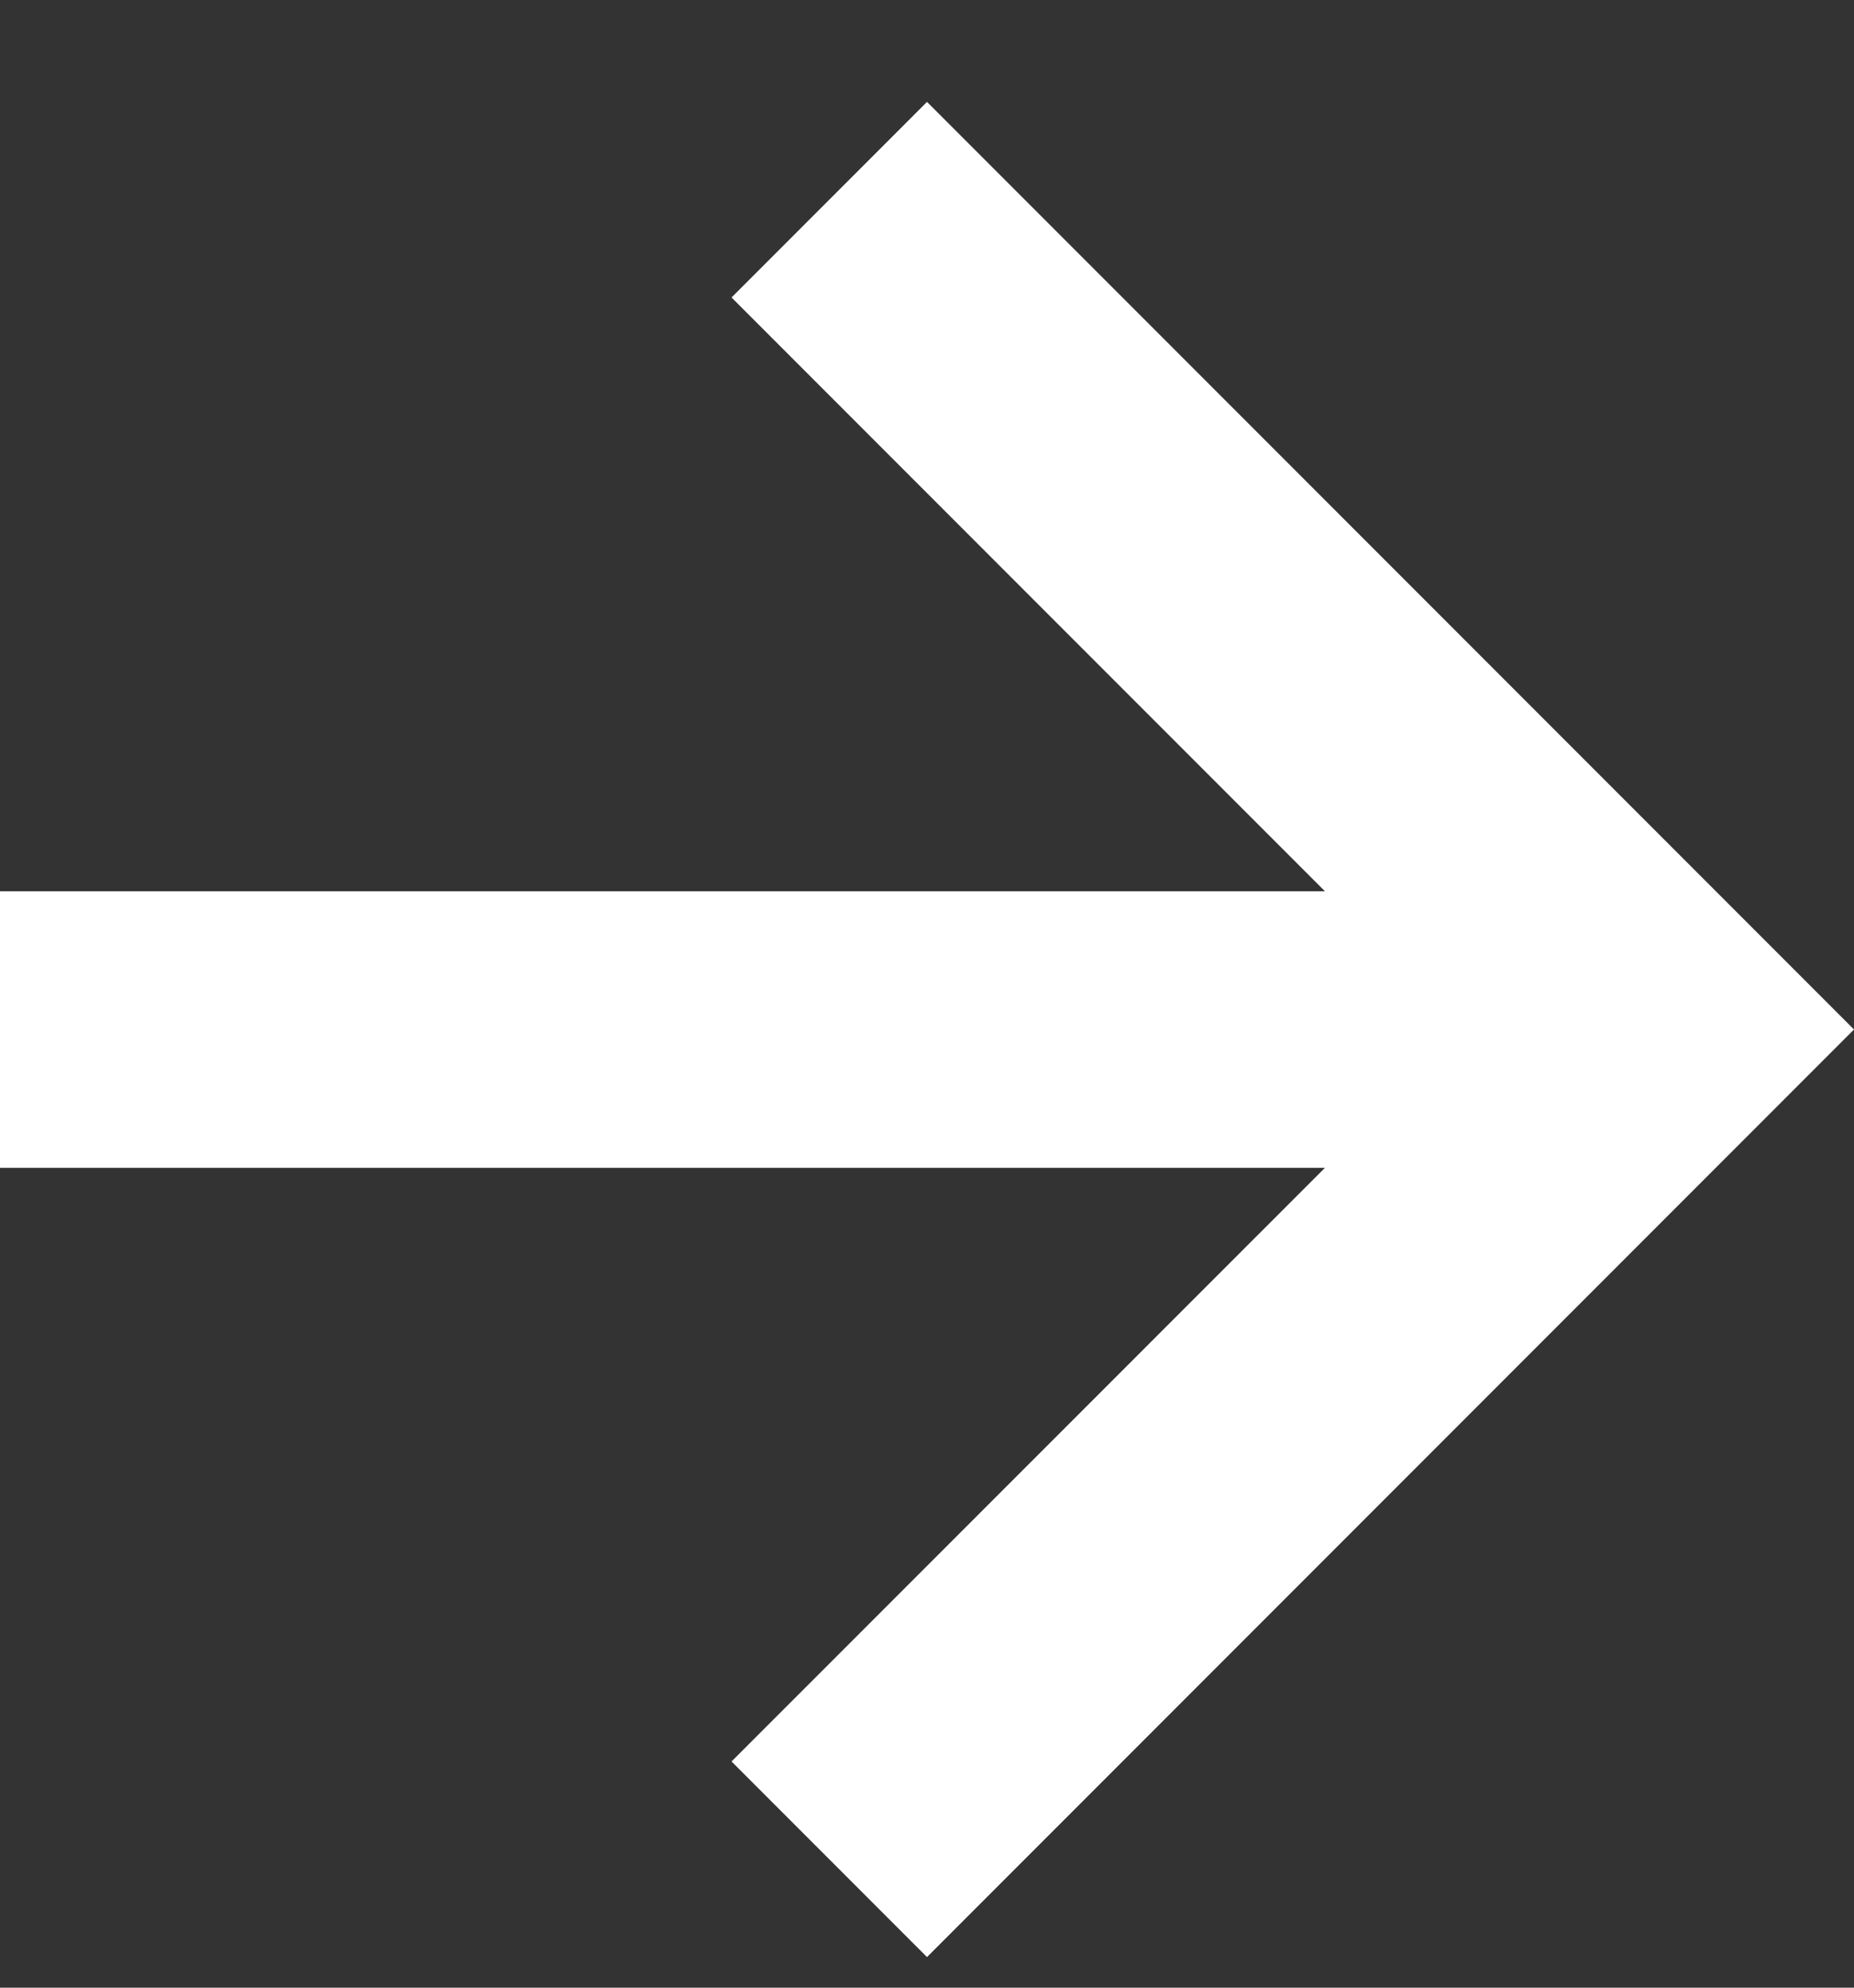 <svg width="14" height="15" viewBox="0 0 14 15" fill="none" xmlns="http://www.w3.org/2000/svg">
<rect x="0" y="0" width="14" height="15" fill="#333333" stroke="none"/>
<path d="M5.524 2.245L10.005 6.726L-9.53674e-07 6.726L-9.53674e-07 8.813L10.005 8.813L5.524 13.293L7 14.769L14 7.769L7 0.769L5.524 2.245Z" fill="white"/>
</svg>
